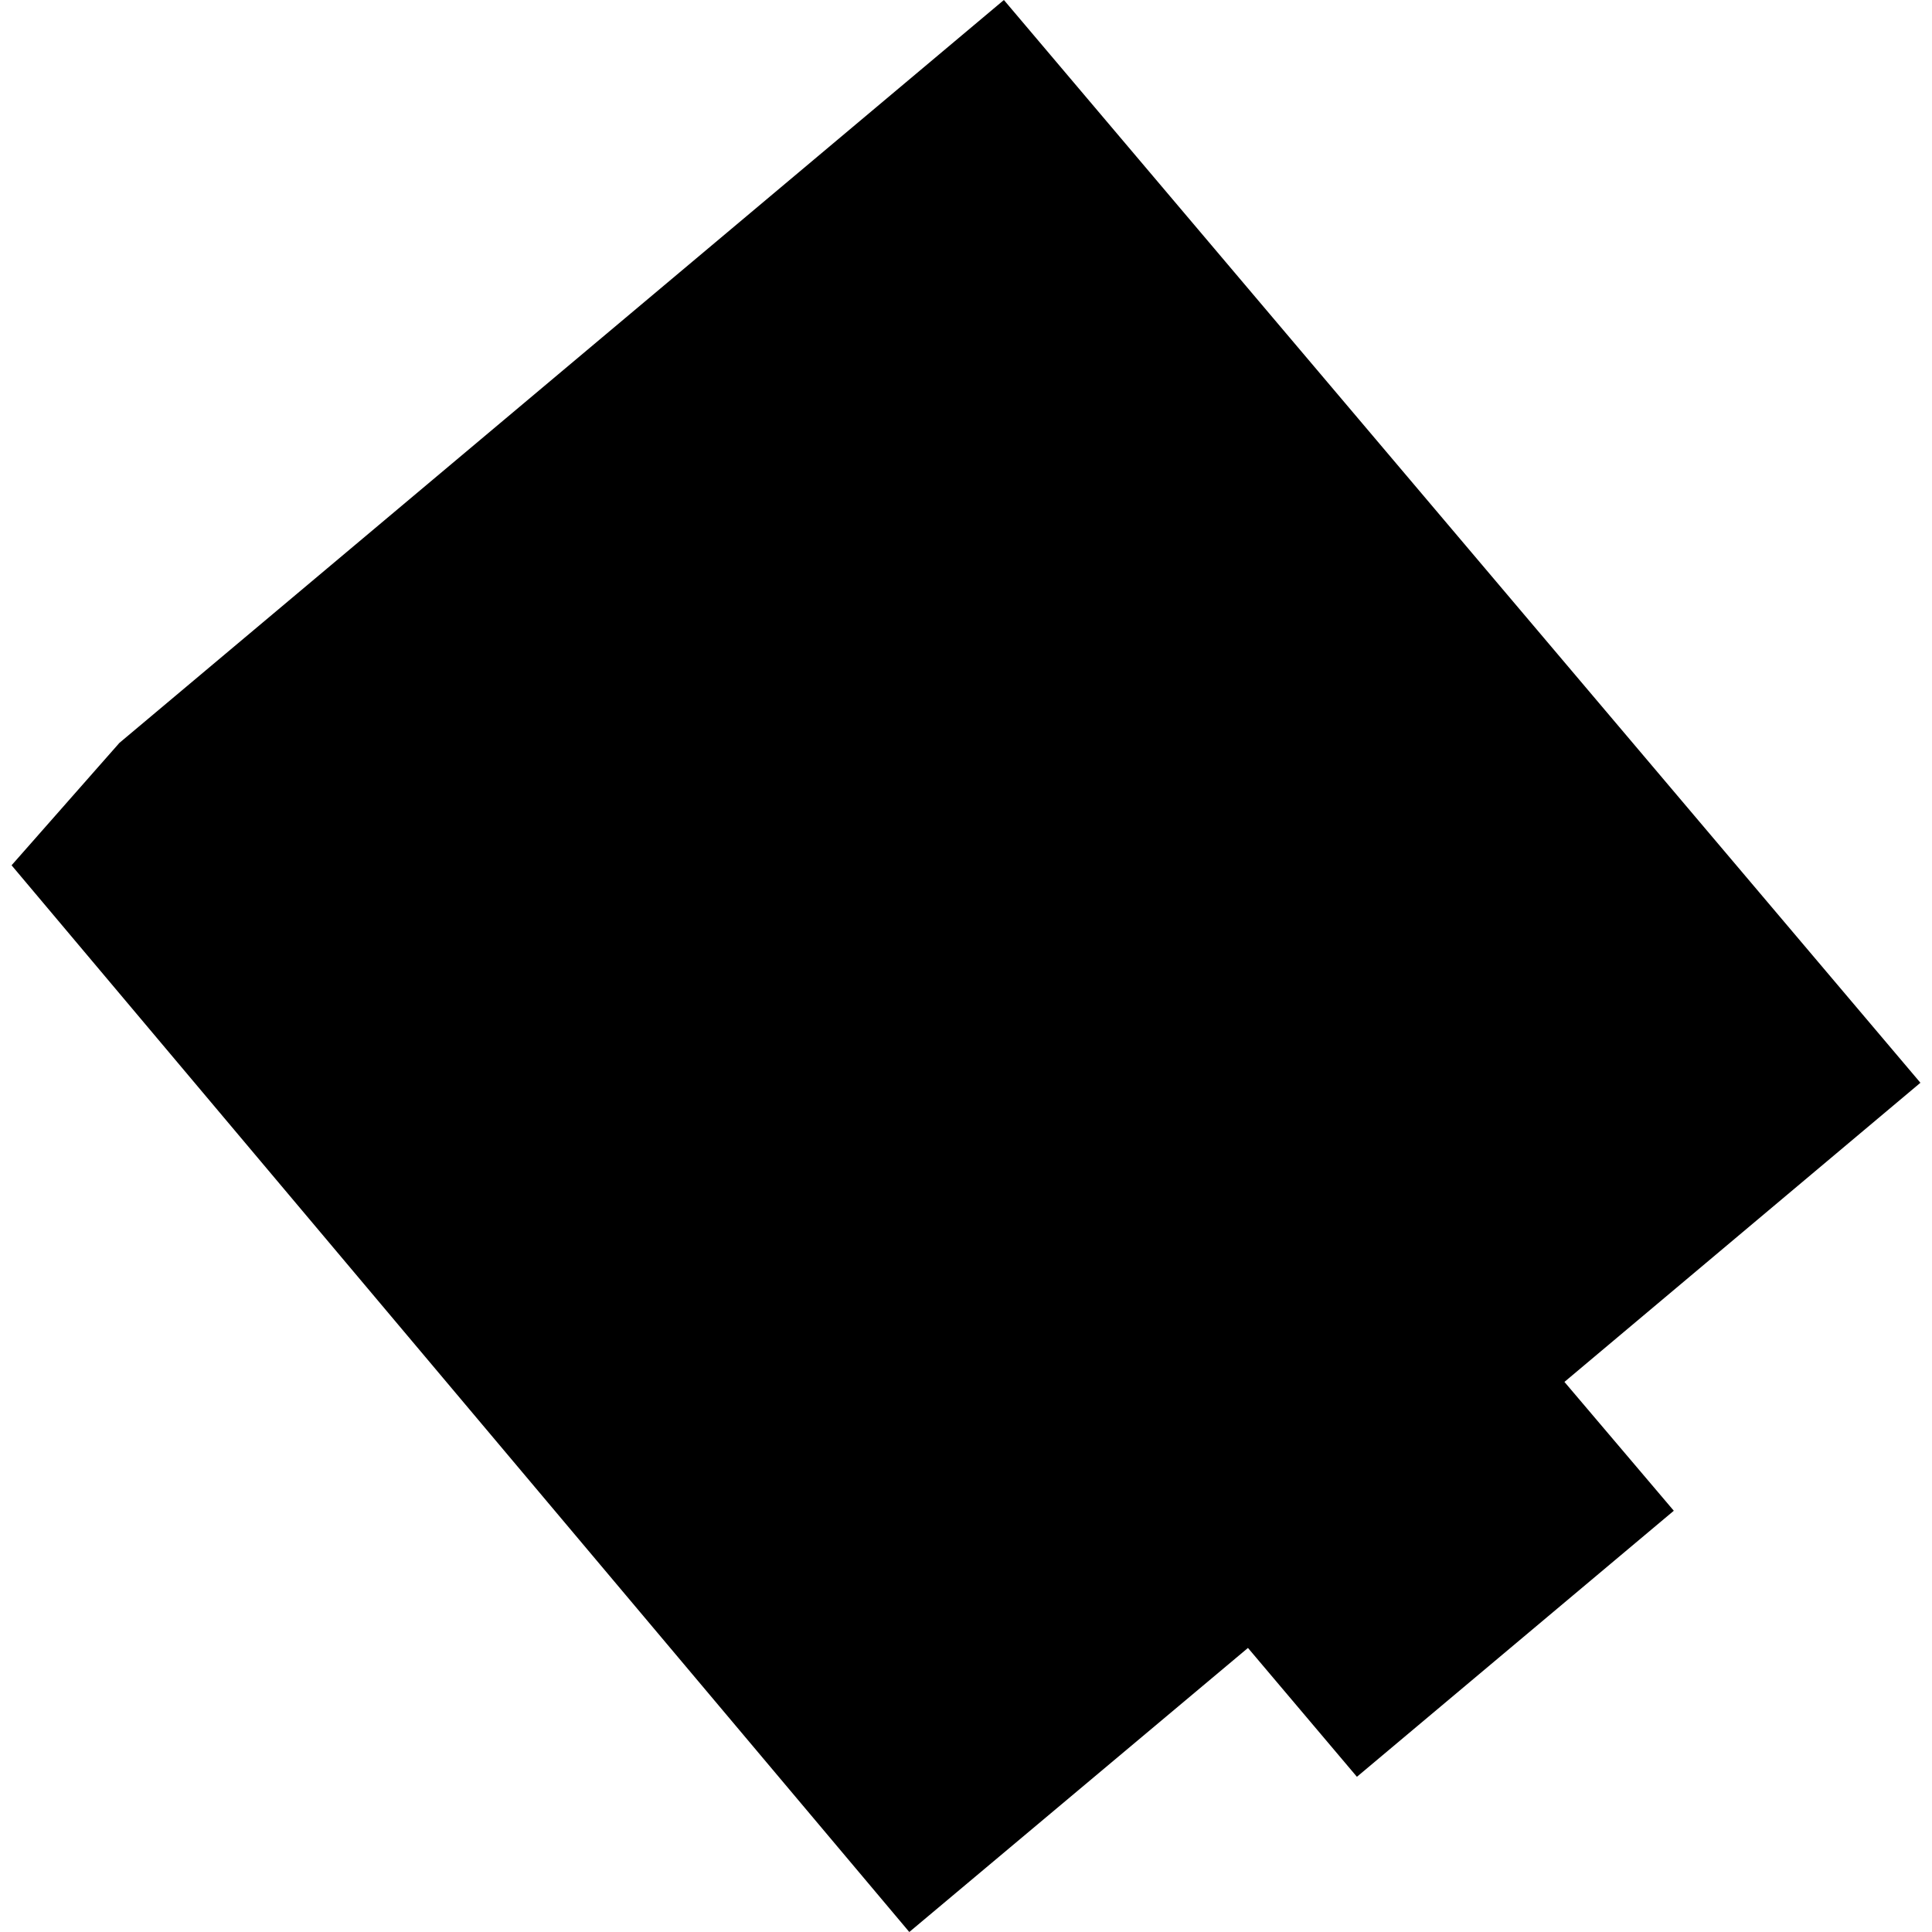 <?xml version="1.0" encoding="utf-8" standalone="no"?>
<!DOCTYPE svg PUBLIC "-//W3C//DTD SVG 1.1//EN"
  "http://www.w3.org/Graphics/SVG/1.1/DTD/svg11.dtd">
<!-- Created with matplotlib (https://matplotlib.org/) -->
<svg height="288pt" version="1.1" viewBox="0 0 288 288" width="288pt" xmlns="http://www.w3.org/2000/svg" xmlns:xlink="http://www.w3.org/1999/xlink">
 <defs>
  <style type="text/css">
*{stroke-linecap:butt;stroke-linejoin:round;}
  </style>
 </defs>
 <g id="figure_1">
  <g id="patch_1">
   <path d="M 0 288 
L 288 288 
L 288 0 
L 0 0 
z
" style="fill:none;opacity:0;"/>
  </g>
  <g id="axes_1">
   <g id="PatchCollection_1">
    <path clip-path="url(#p790f622883)" d="M 1.726 128.988 
L 135.547 288 
L 186.032 245.656 
L 202.273 264.864 
L 249.511 225.205 
L 233.208 205.999 
L 286.274 161.407 
L 149.65 0 
L 17.794 110.747 
L 1.726 128.988 
"/>
   </g>
  </g>
 </g>
 <defs>
  <clipPath id="p790f622883">
   <rect height="288" width="284.548" x="1.726" y="0"/>
  </clipPath>
 </defs>
</svg>

